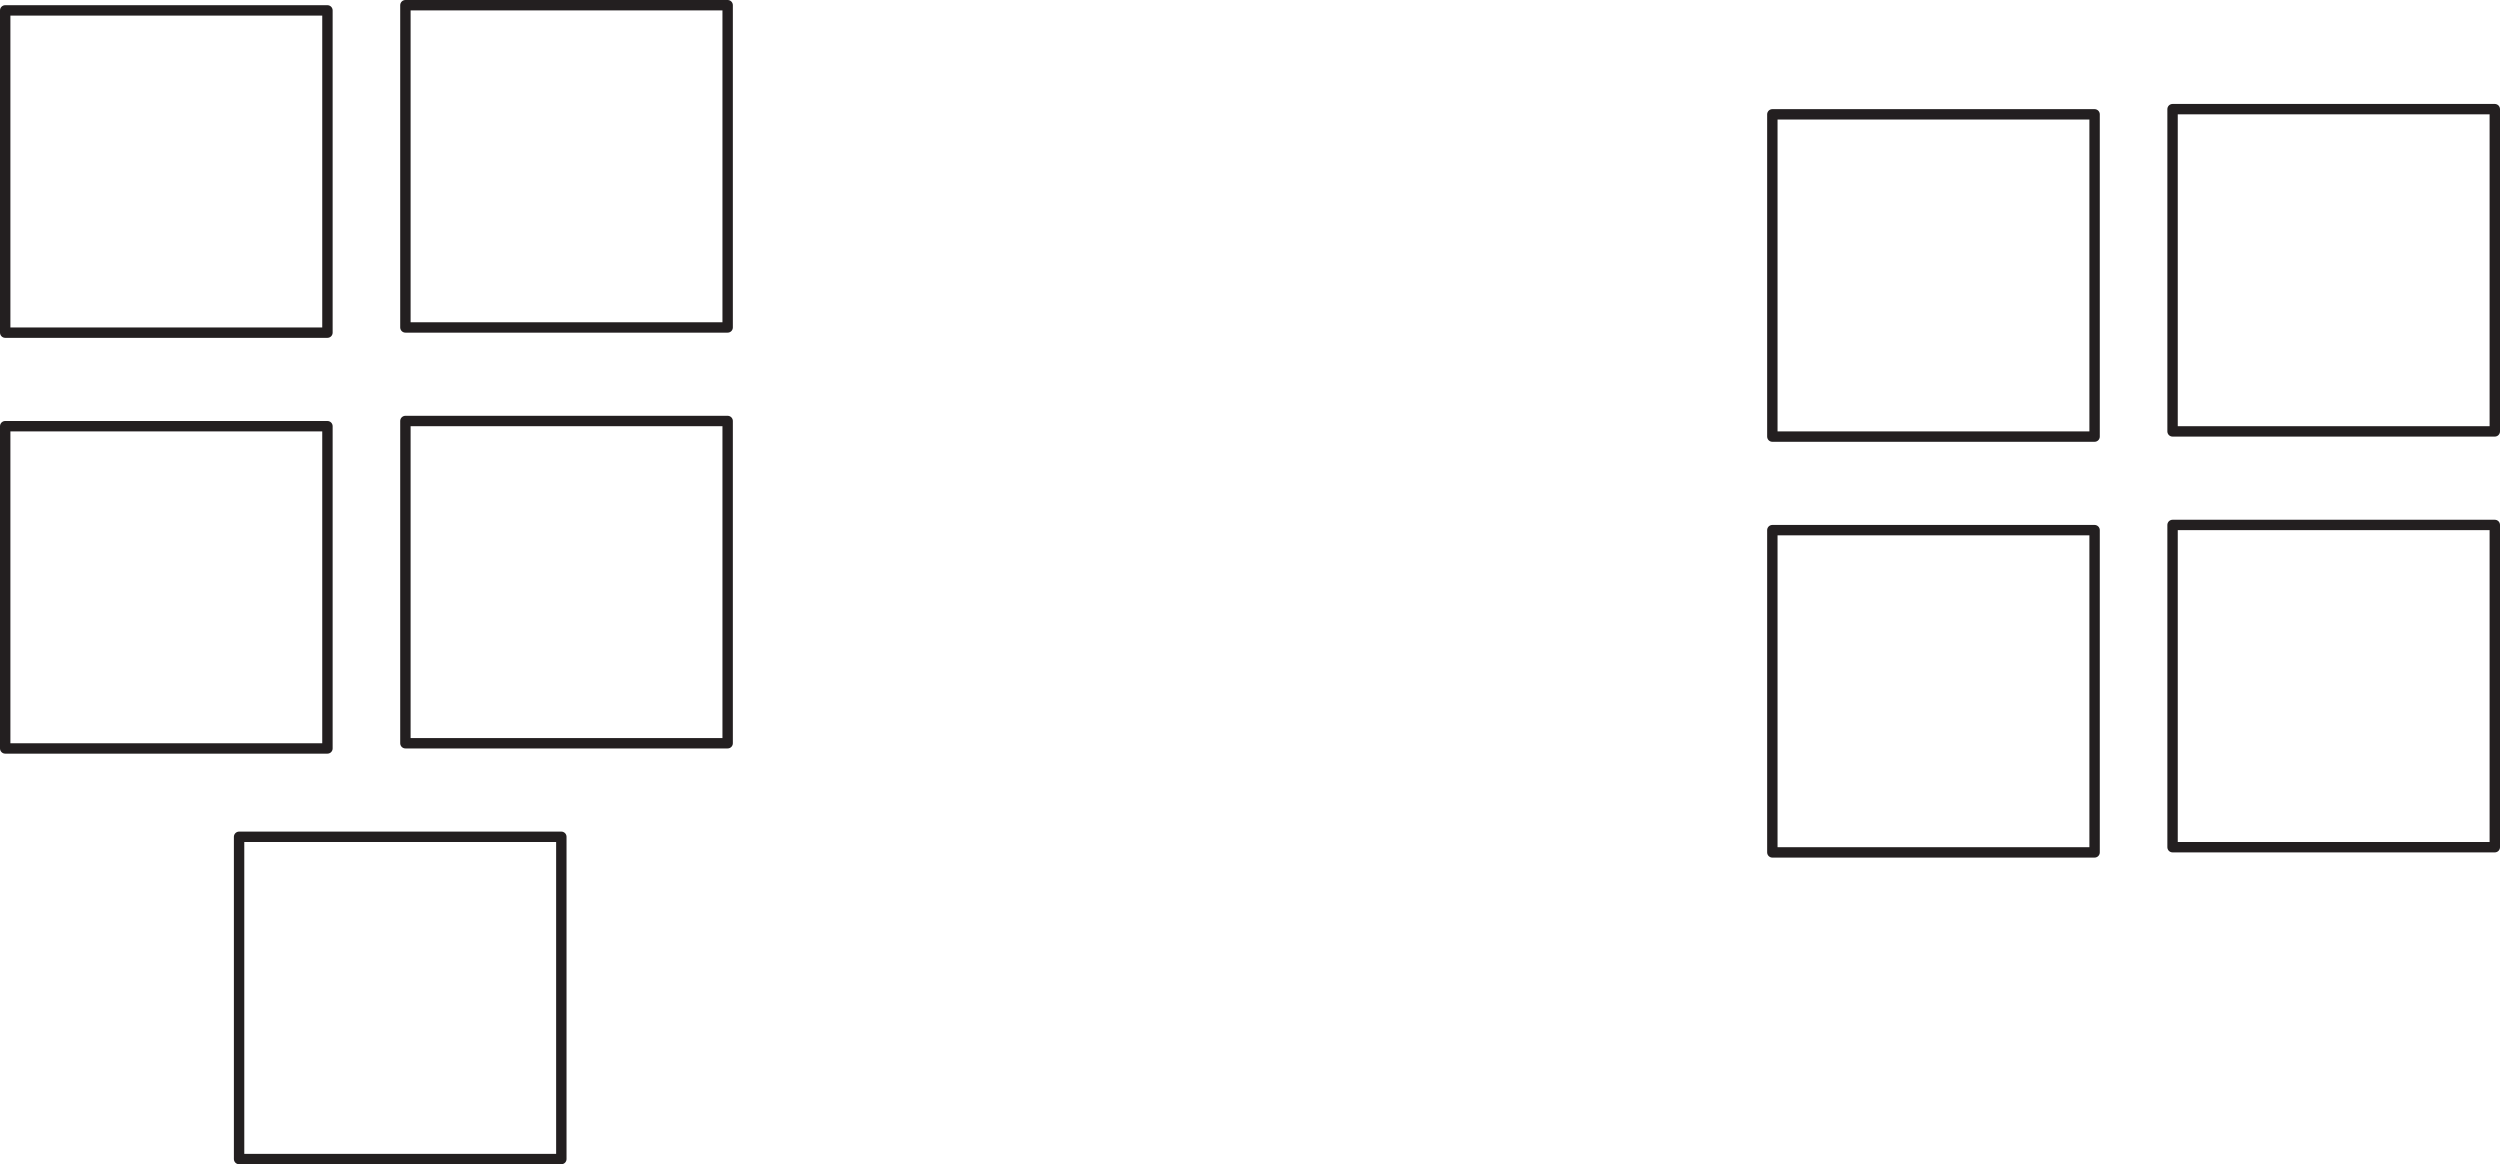 <?xml version="1.0" encoding="UTF-8"?>
<svg xmlns="http://www.w3.org/2000/svg" xmlns:xlink="http://www.w3.org/1999/xlink" width="240.5pt" height="112pt" viewBox="0 0 240.5 112" version="1.1">
<defs>
<clipPath id="clip1">
  <path d="M 208 10 L 240.5 10 L 240.5 42 L 208 42 Z M 208 10 "/>
</clipPath>
<clipPath id="clip2">
  <path d="M 208 50 L 240.5 50 L 240.5 82 L 208 82 Z M 208 50 "/>
</clipPath>
</defs>
<g id="surface1">
<path style="fill:none;stroke-width:1;stroke-linecap:round;stroke-linejoin:round;stroke:rgb(13.73%,12.16%,12.549%);stroke-opacity:1;stroke-miterlimit:10;" d="M 31.5 80 L 0.5 80 L 0.5 111 L 31.5 111 Z M 31.5 80 " transform="matrix(1,0,0,-1,0,112)"/>
<path style="fill:none;stroke-width:1;stroke-linecap:round;stroke-linejoin:round;stroke:rgb(13.73%,12.16%,12.549%);stroke-opacity:1;stroke-miterlimit:10;" d="M 70 80.5 L 39 80.5 L 39 111.5 L 70 111.5 Z M 70 80.5 " transform="matrix(1,0,0,-1,0,112)"/>
<path style="fill:none;stroke-width:1;stroke-linecap:round;stroke-linejoin:round;stroke:rgb(13.73%,12.16%,12.549%);stroke-opacity:1;stroke-miterlimit:10;" d="M 31.5 40 L 0.5 40 L 0.5 71 L 31.5 71 Z M 31.5 40 " transform="matrix(1,0,0,-1,0,112)"/>
<path style="fill:none;stroke-width:1;stroke-linecap:round;stroke-linejoin:round;stroke:rgb(13.73%,12.16%,12.549%);stroke-opacity:1;stroke-miterlimit:10;" d="M 70 40.5 L 39 40.5 L 39 71.5 L 70 71.5 Z M 70 40.5 " transform="matrix(1,0,0,-1,0,112)"/>
<path style="fill:none;stroke-width:1;stroke-linecap:round;stroke-linejoin:round;stroke:rgb(13.73%,12.16%,12.549%);stroke-opacity:1;stroke-miterlimit:10;" d="M 54 0.5 L 23 0.5 L 23 31.5 L 54 31.5 Z M 54 0.5 " transform="matrix(1,0,0,-1,0,112)"/>
<path style="fill:none;stroke-width:1;stroke-linecap:round;stroke-linejoin:round;stroke:rgb(13.73%,12.16%,12.549%);stroke-opacity:1;stroke-miterlimit:10;" d="M 201.5 70 L 170.5 70 L 170.5 101 L 201.5 101 Z M 201.5 70 " transform="matrix(1,0,0,-1,0,112)"/>
<g clip-path="url(#clip1)" clip-rule="nonzero">
<path style="fill:none;stroke-width:1;stroke-linecap:round;stroke-linejoin:round;stroke:rgb(13.73%,12.16%,12.549%);stroke-opacity:1;stroke-miterlimit:10;" d="M 240 70.5 L 209 70.5 L 209 101.5 L 240 101.5 Z M 240 70.5 " transform="matrix(1,0,0,-1,0,112)"/>
</g>
<path style="fill:none;stroke-width:1;stroke-linecap:round;stroke-linejoin:round;stroke:rgb(13.73%,12.16%,12.549%);stroke-opacity:1;stroke-miterlimit:10;" d="M 201.5 30 L 170.5 30 L 170.5 61 L 201.5 61 Z M 201.5 30 " transform="matrix(1,0,0,-1,0,112)"/>
<g clip-path="url(#clip2)" clip-rule="nonzero">
<path style="fill:none;stroke-width:1;stroke-linecap:round;stroke-linejoin:round;stroke:rgb(13.73%,12.16%,12.549%);stroke-opacity:1;stroke-miterlimit:10;" d="M 240 30.5 L 209 30.5 L 209 61.5 L 240 61.5 Z M 240 30.5 " transform="matrix(1,0,0,-1,0,112)"/>
</g>
</g>
</svg>
